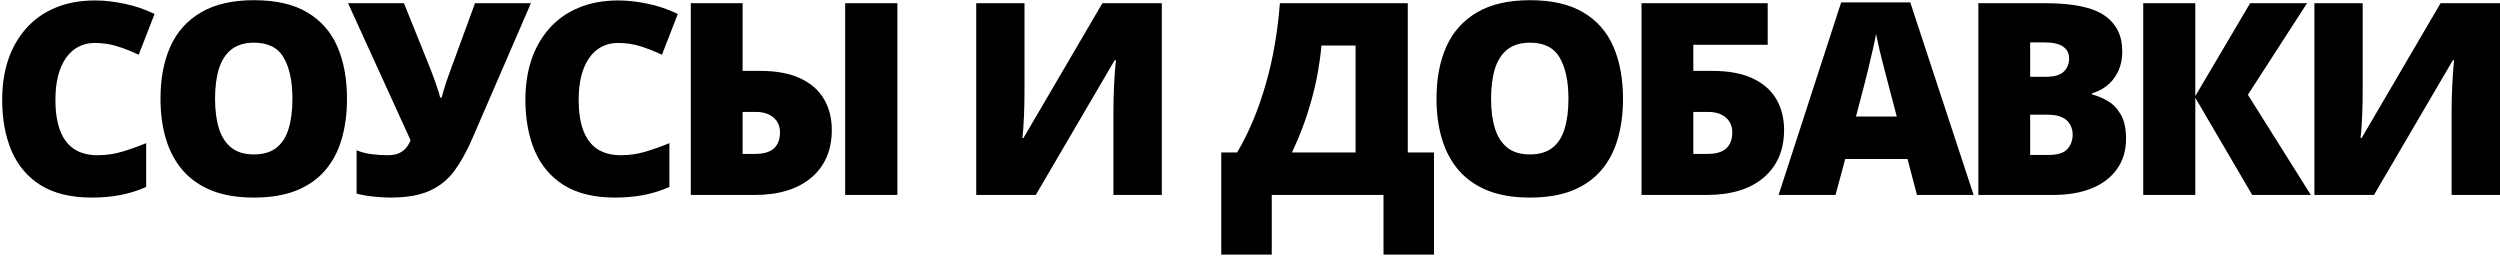<?xml version="1.0" encoding="UTF-8"?> <svg xmlns="http://www.w3.org/2000/svg" width="1090" height="112" viewBox="0 0 1090 112" fill="none"> <path d="M41.262 18.724C38.593 18.724 36.211 19.296 34.114 20.439C32.017 21.545 30.225 23.165 28.739 25.3C27.252 27.435 26.108 30.046 25.308 33.134C24.545 36.184 24.164 39.653 24.164 43.542C24.164 48.803 24.831 53.225 26.165 56.808C27.5 60.392 29.52 63.099 32.227 64.928C34.972 66.758 38.403 67.673 42.52 67.673C46.256 67.673 49.84 67.159 53.27 66.129C56.74 65.1 60.228 63.861 63.735 62.412V81.512C60.037 83.151 56.244 84.333 52.356 85.057C48.505 85.781 44.407 86.144 40.061 86.144C30.988 86.144 23.554 84.352 17.759 80.768C12.003 77.147 7.752 72.134 5.007 65.729C2.3 59.324 0.947 51.89 0.947 43.427C0.947 37.099 1.824 31.304 3.578 26.043C5.369 20.782 7.981 16.227 11.412 12.376C14.843 8.488 19.075 5.495 24.107 3.398C29.177 1.264 34.972 0.196 41.491 0.196C45.532 0.196 49.782 0.673 54.243 1.626C58.741 2.541 63.125 4.027 67.395 6.086L60.476 23.87C57.426 22.422 54.338 21.202 51.212 20.21C48.086 19.219 44.769 18.724 41.262 18.724ZM151.291 43.084C151.291 49.527 150.509 55.398 148.946 60.697C147.421 65.958 145.02 70.494 141.741 74.307C138.463 78.119 134.25 81.054 129.103 83.113C123.957 85.133 117.8 86.144 110.633 86.144C103.618 86.144 97.538 85.133 92.391 83.113C87.283 81.054 83.07 78.138 79.754 74.364C76.437 70.552 73.978 65.996 72.377 60.697C70.776 55.398 69.975 49.489 69.975 42.97C69.975 34.278 71.405 26.73 74.264 20.325C77.161 13.882 81.622 8.907 87.645 5.4C93.668 1.854 101.369 0.082 110.747 0.082C120.278 0.082 128.017 1.854 133.964 5.4C139.949 8.945 144.333 13.939 147.116 20.382C149.899 26.825 151.291 34.392 151.291 43.084ZM93.764 43.084C93.764 48.116 94.335 52.443 95.479 56.065C96.623 59.687 98.434 62.469 100.912 64.414C103.39 66.358 106.63 67.33 110.633 67.33C114.788 67.33 118.086 66.358 120.526 64.414C123.004 62.469 124.777 59.687 125.844 56.065C126.95 52.443 127.502 48.116 127.502 43.084C127.502 35.536 126.244 29.57 123.728 25.186C121.212 20.801 116.885 18.609 110.747 18.609C106.668 18.609 103.371 19.601 100.855 21.583C98.376 23.565 96.566 26.386 95.422 30.046C94.317 33.706 93.764 38.052 93.764 43.084ZM231.47 1.397L206.08 60.068C203.602 65.824 200.933 70.647 198.074 74.535C195.215 78.386 191.593 81.283 187.209 83.227C182.863 85.172 177.164 86.144 170.111 86.144C168.205 86.144 165.88 86.01 163.135 85.743C160.428 85.477 157.874 85.038 155.472 84.428V65.557C157.607 66.396 159.913 66.968 162.391 67.273C164.869 67.54 167.1 67.673 169.082 67.673C171.179 67.673 172.875 67.349 174.171 66.701C175.506 66.015 176.554 65.176 177.316 64.185C178.079 63.156 178.651 62.164 179.032 61.211L151.755 1.397H176.116L186.409 26.901C186.942 28.197 187.571 29.798 188.296 31.704C189.02 33.572 189.706 35.479 190.354 37.423C191.041 39.367 191.555 41.064 191.898 42.512H192.585C193.042 40.644 193.671 38.509 194.472 36.108C195.272 33.706 196.073 31.438 196.873 29.303C197.674 27.168 198.246 25.624 198.589 24.671L207.109 1.397H231.47ZM269.39 18.724C266.721 18.724 264.338 19.296 262.242 20.439C260.145 21.545 258.353 23.165 256.866 25.3C255.38 27.435 254.236 30.046 253.435 33.134C252.673 36.184 252.292 39.653 252.292 43.542C252.292 48.803 252.959 53.225 254.293 56.808C255.627 60.392 257.648 63.099 260.355 64.928C263.099 66.758 266.53 67.673 270.648 67.673C274.384 67.673 277.967 67.159 281.398 66.129C284.867 65.1 288.356 63.861 291.863 62.412V81.512C288.165 83.151 284.372 84.333 280.483 85.057C276.633 85.781 272.535 86.144 268.189 86.144C259.116 86.144 251.682 84.352 245.887 80.768C240.13 77.147 235.88 72.134 233.135 65.729C230.428 59.324 229.075 51.89 229.075 43.427C229.075 37.099 229.952 31.304 231.705 26.043C233.497 20.782 236.108 16.227 239.54 12.376C242.971 8.488 247.202 5.495 252.234 3.398C257.305 1.264 263.099 0.196 269.618 0.196C273.659 0.196 277.91 0.673 282.37 1.626C286.869 2.541 291.253 4.027 295.523 6.086L288.603 23.87C285.554 22.422 282.466 21.202 279.34 20.21C276.214 19.219 272.897 18.724 269.39 18.724ZM301.191 85V1.397H323.779V30.904H331.27C338.437 30.904 344.327 31.99 348.939 34.163C353.59 36.336 357.041 39.367 359.29 43.256C361.539 47.106 362.664 51.566 362.664 56.637C362.664 65.443 359.69 72.381 353.743 77.452C347.796 82.484 339.523 85 328.925 85H301.191ZM323.779 67.101H329.268C332.966 67.101 335.692 66.301 337.445 64.7C339.199 63.06 340.076 60.735 340.076 57.723C340.076 55.779 339.618 54.159 338.704 52.863C337.789 51.528 336.55 50.518 334.987 49.832C333.462 49.146 331.708 48.803 329.726 48.803H323.779V67.101ZM368.496 85V1.397H391.256V85H368.496ZM425.637 1.397H446.681V39.653C446.681 41.369 446.662 43.179 446.624 45.086C446.585 46.954 446.528 48.803 446.452 50.632C446.376 52.462 446.28 54.197 446.166 55.836C446.052 57.475 445.918 58.924 445.766 60.182H446.223L480.648 1.397H506.552V85H485.451V48.803C485.451 47.239 485.471 45.467 485.509 43.484C485.585 41.502 485.661 39.462 485.737 37.366C485.852 35.269 485.966 33.248 486.081 31.304C486.233 29.36 486.385 27.663 486.538 26.215H486.023L451.599 85H425.637V1.397ZM613.786 1.397V66.472H625.223V111.019H603.207V85H554.486V111.019H532.47V66.472H539.39C541.982 62.088 544.327 57.38 546.423 52.348C548.52 47.316 550.35 42.036 551.913 36.508C553.514 30.98 554.81 25.281 555.802 19.41C556.831 13.501 557.574 7.497 558.032 1.397H613.786ZM591.027 19.867H576.159C575.778 23.947 575.225 27.988 574.501 31.99C573.776 35.955 572.861 39.882 571.756 43.77C570.688 47.659 569.449 51.49 568.039 55.264C566.628 59.038 565.046 62.775 563.293 66.472H591.027V19.867ZM707.632 43.084C707.632 49.527 706.851 55.398 705.288 60.697C703.763 65.958 701.361 70.494 698.082 74.307C694.804 78.119 690.591 81.054 685.445 83.113C680.298 85.133 674.141 86.144 666.974 86.144C659.96 86.144 653.879 85.133 648.733 83.113C643.624 81.054 639.412 78.138 636.095 74.364C632.778 70.552 630.319 65.996 628.718 60.697C627.117 55.398 626.316 49.489 626.316 42.97C626.316 34.278 627.746 26.73 630.605 20.325C633.503 13.882 637.963 8.907 643.986 5.4C650.01 1.854 657.71 0.082 667.089 0.082C676.619 0.082 684.358 1.854 690.305 5.4C696.291 8.945 700.675 13.939 703.458 20.382C706.241 26.825 707.632 34.392 707.632 43.084ZM650.105 43.084C650.105 48.116 650.677 52.443 651.82 56.065C652.964 59.687 654.775 62.469 657.253 64.414C659.731 66.358 662.971 67.33 666.974 67.33C671.13 67.33 674.427 66.358 676.867 64.414C679.345 62.469 681.118 59.687 682.185 56.065C683.291 52.443 683.844 48.116 683.844 43.084C683.844 35.536 682.585 29.57 680.069 25.186C677.553 20.801 673.226 18.609 667.089 18.609C663.009 18.609 659.712 19.601 657.196 21.583C654.718 23.565 652.907 26.386 651.763 30.046C650.658 33.706 650.105 38.052 650.105 43.084ZM715.702 85V1.397H770.713V19.524H738.29V30.904H746.467C753.634 30.904 759.524 31.99 764.137 34.163C768.788 36.336 772.238 39.367 774.487 43.256C776.736 47.106 777.861 51.566 777.861 56.637C777.861 65.443 774.887 72.381 768.94 77.452C762.993 82.484 754.72 85 744.122 85H715.702ZM738.29 67.101H744.523C748.221 67.101 750.927 66.301 752.643 64.7C754.396 63.06 755.273 60.735 755.273 57.723C755.273 55.779 754.816 54.159 753.901 52.863C753.024 51.528 751.804 50.518 750.241 49.832C748.678 49.146 746.924 48.803 744.98 48.803H738.29V67.101ZM835.795 85L831.678 69.332H804.516L800.284 85H775.466L802.743 1.054H832.879L860.499 85H835.795ZM826.989 50.804L823.386 37.08C823.005 35.593 822.452 33.477 821.728 30.732C821.004 27.949 820.279 25.09 819.555 22.155C818.869 19.181 818.335 16.741 817.954 14.835C817.611 16.741 817.115 19.105 816.467 21.926C815.857 24.709 815.209 27.473 814.523 30.218C813.875 32.962 813.303 35.25 812.807 37.08L809.205 50.804H826.989ZM862.564 1.397H891.728C903.813 1.397 912.429 3.189 917.575 6.772C922.722 10.356 925.295 15.502 925.295 22.212C925.295 25.872 924.628 28.979 923.294 31.533C921.998 34.087 920.339 36.108 918.319 37.594C916.336 39.081 914.297 40.092 912.2 40.625V41.197C914.487 41.769 916.756 42.722 919.005 44.056C921.292 45.352 923.179 47.316 924.666 49.946C926.191 52.538 926.953 56.065 926.953 60.525C926.953 65.596 925.657 69.961 923.065 73.62C920.511 77.28 916.851 80.101 912.086 82.084C907.32 84.028 901.659 85 895.102 85H862.564V1.397ZM885.152 33.477H891.957C895.693 33.477 898.323 32.715 899.848 31.19C901.373 29.627 902.136 27.74 902.136 25.529C902.136 23.241 901.259 21.507 899.505 20.325C897.79 19.105 895.121 18.495 891.499 18.495H885.152V33.477ZM885.152 50.003V67.559H893.101C897.027 67.559 899.772 66.72 901.335 65.043C902.898 63.327 903.68 61.192 903.68 58.638C903.68 57.151 903.336 55.76 902.65 54.464C902.002 53.129 900.878 52.062 899.276 51.261C897.675 50.423 895.464 50.003 892.643 50.003H885.152ZM1007.53 85H981.971L957.154 42.627V85H934.451V1.397H957.154V41.883L981.056 1.397H1005.87L980.084 41.311L1007.53 85ZM1009.08 1.397H1030.13V39.653C1030.13 41.369 1030.11 43.179 1030.07 45.086C1030.03 46.954 1029.97 48.803 1029.9 50.632C1029.82 52.462 1029.73 54.197 1029.61 55.836C1029.5 57.475 1029.36 58.924 1029.21 60.182H1029.67L1064.09 1.397H1090V85H1068.9V48.803C1068.9 47.239 1068.92 45.467 1068.96 43.484C1069.03 41.502 1069.11 39.462 1069.18 37.366C1069.3 35.269 1069.41 33.248 1069.53 31.304C1069.68 29.36 1069.83 27.663 1069.98 26.215H1069.47L1035.05 85H1009.08V1.397Z" fill="black"></path> </svg> 